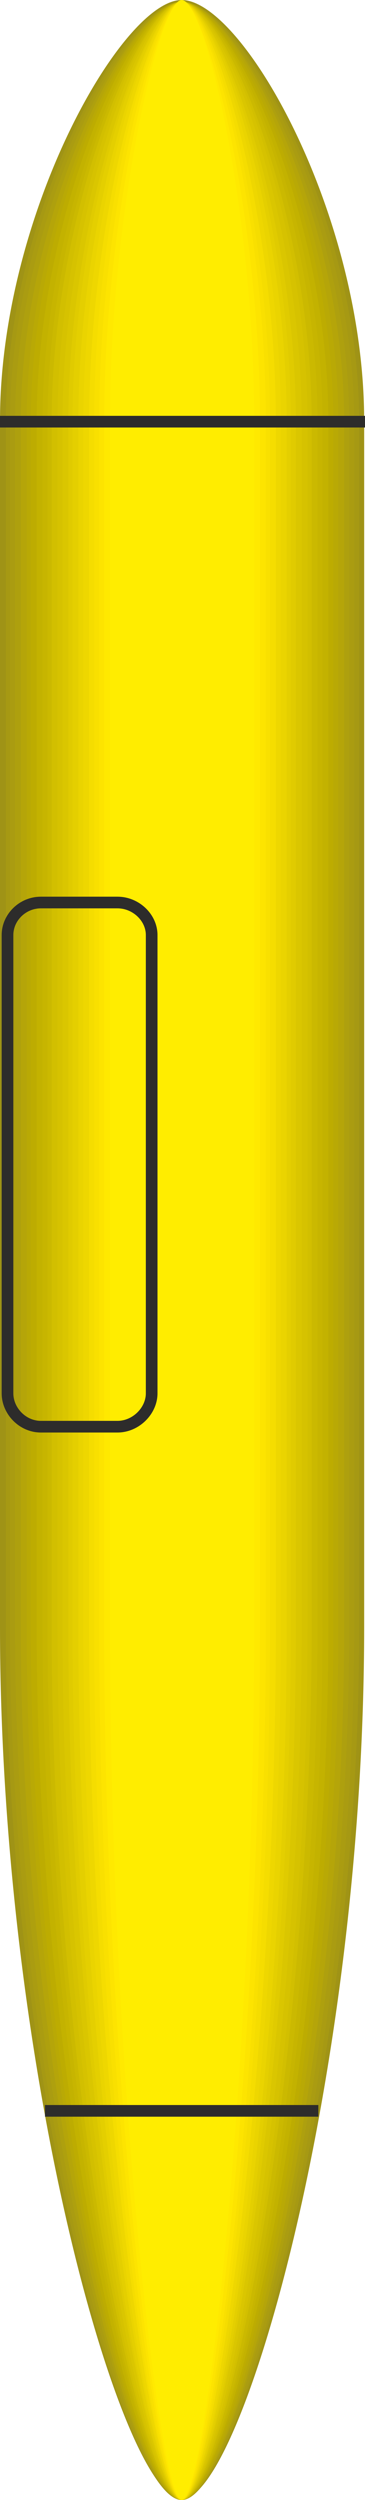 <svg xmlns="http://www.w3.org/2000/svg" width="42.048" height="288" viewBox="0 0 31.536 216"><path d="M297.566 528.873c-5.112 0-15.696-37.008-15.696-75.384V349.305c0-17.856 10.584-36.36 15.696-36.36 5.256 0 15.768 18.504 15.768 36.36v104.184c0 38.376-10.512 75.384-15.768 75.384z" style="fill:#9f9316" transform="translate(-281.87 -312.945)"/><path d="M282.374 349.377c0-17.856 10.152-36.288 15.192-36.288 5.04 0 15.336 18.432 15.336 36.288V453.56c0 38.376-10.296 75.384-15.336 75.384-5.04 0-15.192-37.008-15.192-75.384z" style="fill:#a69913" transform="translate(-281.87 -312.945)"/><path d="M282.734 349.377c0-17.856 10.008-36.288 14.832-36.288 4.968 0 14.904 18.432 14.904 36.288V453.56c0 38.376-9.936 75.384-14.904 75.384-4.824 0-14.832-37.008-14.832-75.384z" style="fill:#aa9c11" transform="translate(-281.87 -312.945)"/><path d="M283.166 349.377c0-17.856 9.792-36.288 14.4-36.288 4.752 0 14.472 18.432 14.472 36.288V453.56c0 38.376-9.72 75.384-14.472 75.384-4.608 0-14.4-37.008-14.4-75.384z" style="fill:#aea00e" transform="translate(-281.87 -312.945)"/><path d="M283.67 349.377c0-17.856 9.36-36.288 13.896-36.288 4.68 0 14.04 18.432 14.04 36.288V453.56c0 38.376-9.36 75.384-14.04 75.384-4.536 0-13.896-37.008-13.896-75.384z" style="fill:#b5a509" transform="translate(-281.87 -312.945)"/><path d="M284.174 349.377c0-17.856 9-36.288 13.392-36.288 4.536 0 13.536 18.432 13.536 36.288V453.56c0 38.376-9 75.384-13.536 75.384-4.392 0-13.392-37.008-13.392-75.384z" style="fill:#b9a905" transform="translate(-281.87 -312.945)"/><path d="M284.534 349.377c0-17.856 8.784-36.288 13.032-36.288 4.32 0 13.104 18.432 13.104 36.288V453.56c0 38.376-8.784 75.384-13.104 75.384-4.248 0-13.032-37.008-13.032-75.384z" style="fill:#bdac01" transform="translate(-281.87 -312.945)"/><path d="M285.038 349.377c0-17.856 8.424-36.288 12.528-36.288 4.176 0 12.672 18.432 12.672 36.288V453.56c0 38.376-8.496 75.384-12.672 75.384-4.104 0-12.528-37.008-12.528-75.384z" style="fill:#c3b200" transform="translate(-281.87 -312.945)"/><path d="M285.542 349.377c0-17.856 8.136-36.288 12.024-36.288 4.032 0 12.168 18.432 12.168 36.288V453.56c0 38.376-8.136 75.384-12.168 75.384-3.888 0-12.024-37.008-12.024-75.384z" style="fill:#c7b500" transform="translate(-281.87 -312.945)"/><path d="M285.974 349.377c0-17.856 7.776-36.288 11.592-36.288 3.96 0 11.736 18.432 11.736 36.288V453.56c0 38.376-7.776 75.384-11.736 75.384-3.816 0-11.592-37.008-11.592-75.384z" style="fill:#cbb900" transform="translate(-281.87 -312.945)"/><path d="M286.334 349.377c0-17.856 7.632-36.288 11.232-36.288 3.744 0 11.232 18.432 11.232 36.288V453.56c0 38.376-7.488 75.384-11.232 75.384-3.6 0-11.232-37.008-11.232-75.384z" style="fill:#d2bf00" transform="translate(-281.87 -312.945)"/><path d="M286.838 349.377c0-17.856 7.2-36.288 10.728-36.288 3.6 0 10.872 18.432 10.872 36.288V453.56c0 38.376-7.272 75.384-10.872 75.384-3.528 0-10.728-37.008-10.728-75.384z" style="fill:#d6c200" transform="translate(-281.87 -312.945)"/><path d="M287.27 349.377c0-17.856 6.984-36.288 10.296-36.288 3.456 0 10.368 18.432 10.368 36.288V453.56c0 38.376-6.912 75.384-10.368 75.384-3.312 0-10.296-37.008-10.296-75.384z" style="fill:#dac600" transform="translate(-281.87 -312.945)"/><path d="M287.774 349.377c0-17.856 6.696-36.288 9.792-36.288 3.24 0 9.864 18.432 9.864 36.288V453.56c0 38.376-6.624 75.384-9.864 75.384-3.096 0-9.792-37.008-9.792-75.384z" style="fill:#e0cb00" transform="translate(-281.87 -312.945)"/><path d="M288.134 349.377c0-17.856 6.408-36.288 9.432-36.288 3.168 0 9.432 18.432 9.432 36.288V453.56c0 38.376-6.264 75.384-9.432 75.384-3.024 0-9.432-37.008-9.432-75.384z" style="fill:#e4cf00" transform="translate(-281.87 -312.945)"/><path d="M288.638 349.377c0-17.856 6.12-36.288 8.928-36.288 2.952 0 9.072 18.432 9.072 36.288V453.56c0 38.376-6.12 75.384-9.072 75.384-2.808 0-8.928-37.008-8.928-75.384z" style="fill:#ead400" transform="translate(-281.87 -312.945)"/><path d="M289.07 349.377c0-17.856 5.76-36.288 8.496-36.288 2.88 0 8.568 18.432 8.568 36.288V453.56c0 38.376-5.688 75.384-8.568 75.384-2.736 0-8.496-37.008-8.496-75.384z" style="fill:#eed700" transform="translate(-281.87 -312.945)"/><path d="M289.574 349.377c0-17.856 5.472-36.288 7.992-36.288 2.664 0 8.136 18.432 8.136 36.288V453.56c0 38.376-5.472 75.384-8.136 75.384-2.52 0-7.992-37.008-7.992-75.384z" style="fill:#f5dd00" transform="translate(-281.87 -312.945)"/><path d="M290.006 349.377c0-17.856 5.112-36.288 7.56-36.288 2.52 0 7.632 18.432 7.632 36.288V453.56c0 38.376-5.112 75.384-7.632 75.384-2.448 0-7.56-37.008-7.56-75.384z" style="fill:#f9e000" transform="translate(-281.87 -312.945)"/><path d="M290.438 349.377c0-17.856 4.896-36.288 7.128-36.288 2.376 0 7.272 18.432 7.272 36.288V453.56c0 38.376-4.896 75.384-7.272 75.384-2.232 0-7.128-37.008-7.128-75.384z" style="fill:#fde400" transform="translate(-281.87 -312.945)"/><path d="M290.87 349.377c0-17.856 4.608-36.288 6.696-36.288 2.16 0 6.768 18.432 6.768 36.288V453.56c0 38.376-4.608 75.384-6.768 75.384-2.088 0-6.696-37.008-6.696-75.384z" style="fill:#ffe900" transform="translate(-281.87 -312.945)"/><path d="M297.566 528.873c-1.944 0-6.192-37.008-6.192-75.384V349.305c0-17.856 4.248-36.36 6.192-36.36 2.088 0 6.264 18.504 6.264 36.36v104.184c0 38.376-4.176 75.384-6.264 75.384z" style="fill:#ffed00" transform="translate(-281.87 -312.945)"/><path d="M285.758 495.32h23.616M281.87 349.377h31.536m-21.384 86.832c1.584 0 2.952-1.368 2.952-2.88v-39.6c0-1.512-1.368-2.808-2.952-2.808h-6.624c-1.584 0-2.88 1.296-2.88 2.808v39.6c0 1.512 1.296 2.88 2.88 2.88z" style="fill:none;stroke:#2d2c2b;stroke-width:1.008;stroke-miterlimit:10.433" transform="translate(-281.87 -312.945)"/></svg>
